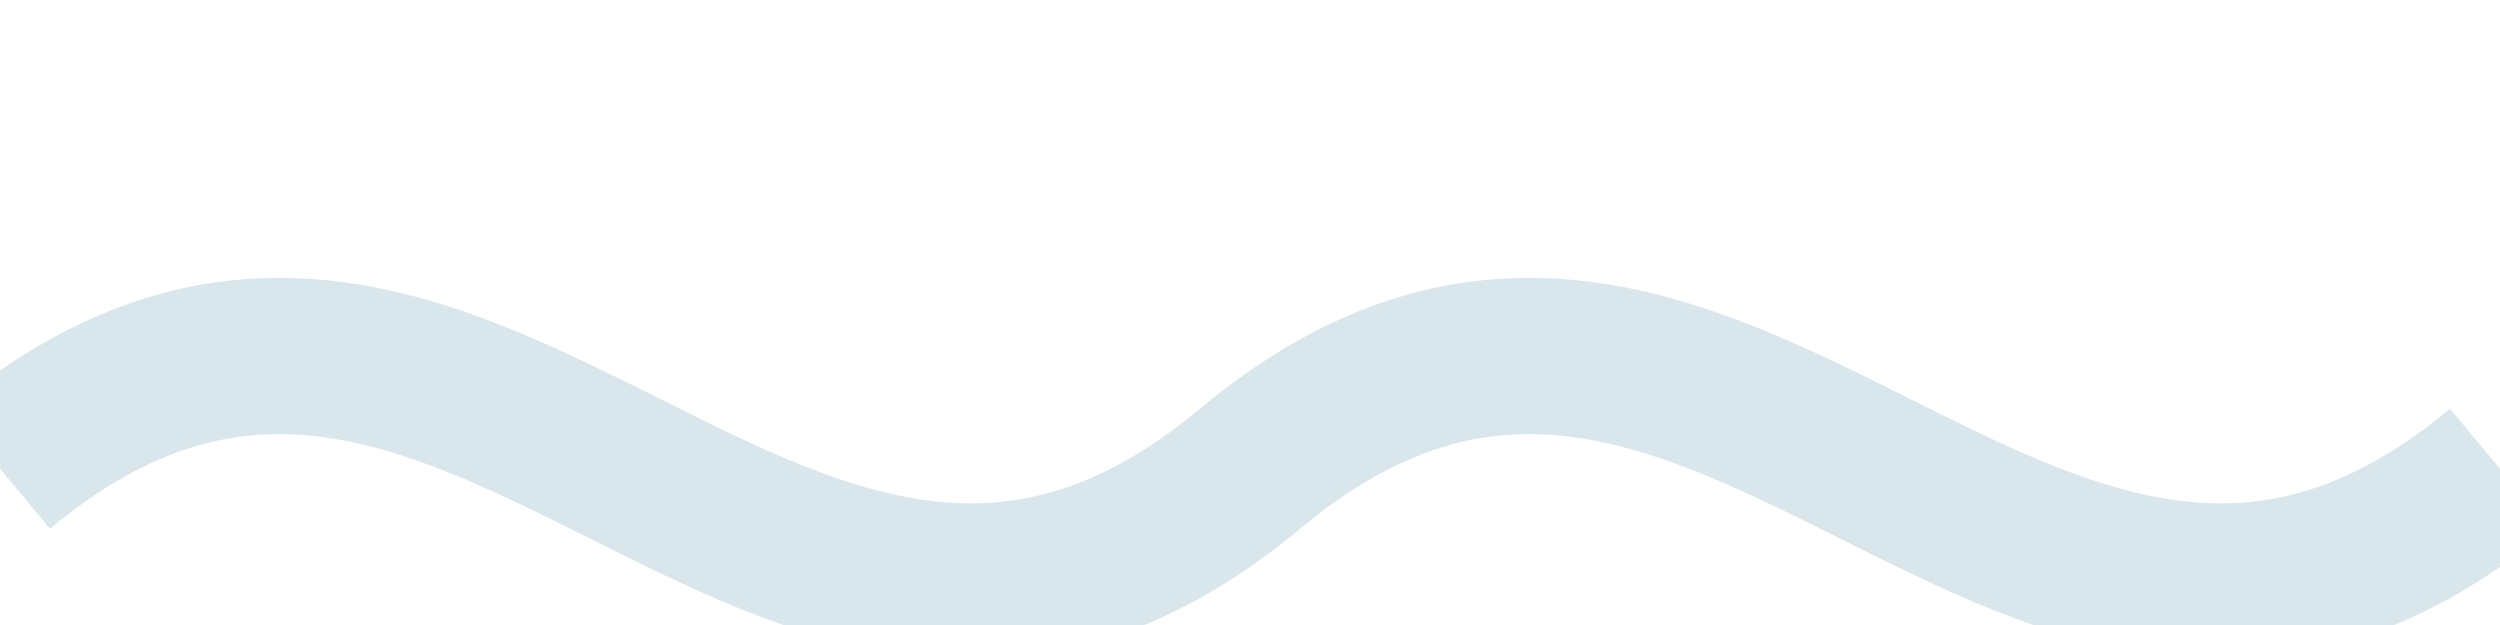 <?xml version="1.0" encoding="UTF-8"?>
<svg xmlns="http://www.w3.org/2000/svg" width="32" height="8" viewBox="0 0 32 8"><path d="M0 6c6-5 10 5 16 0s10 5 16 0" fill="none" stroke="#D9E7EC" stroke-width="2"/></svg>